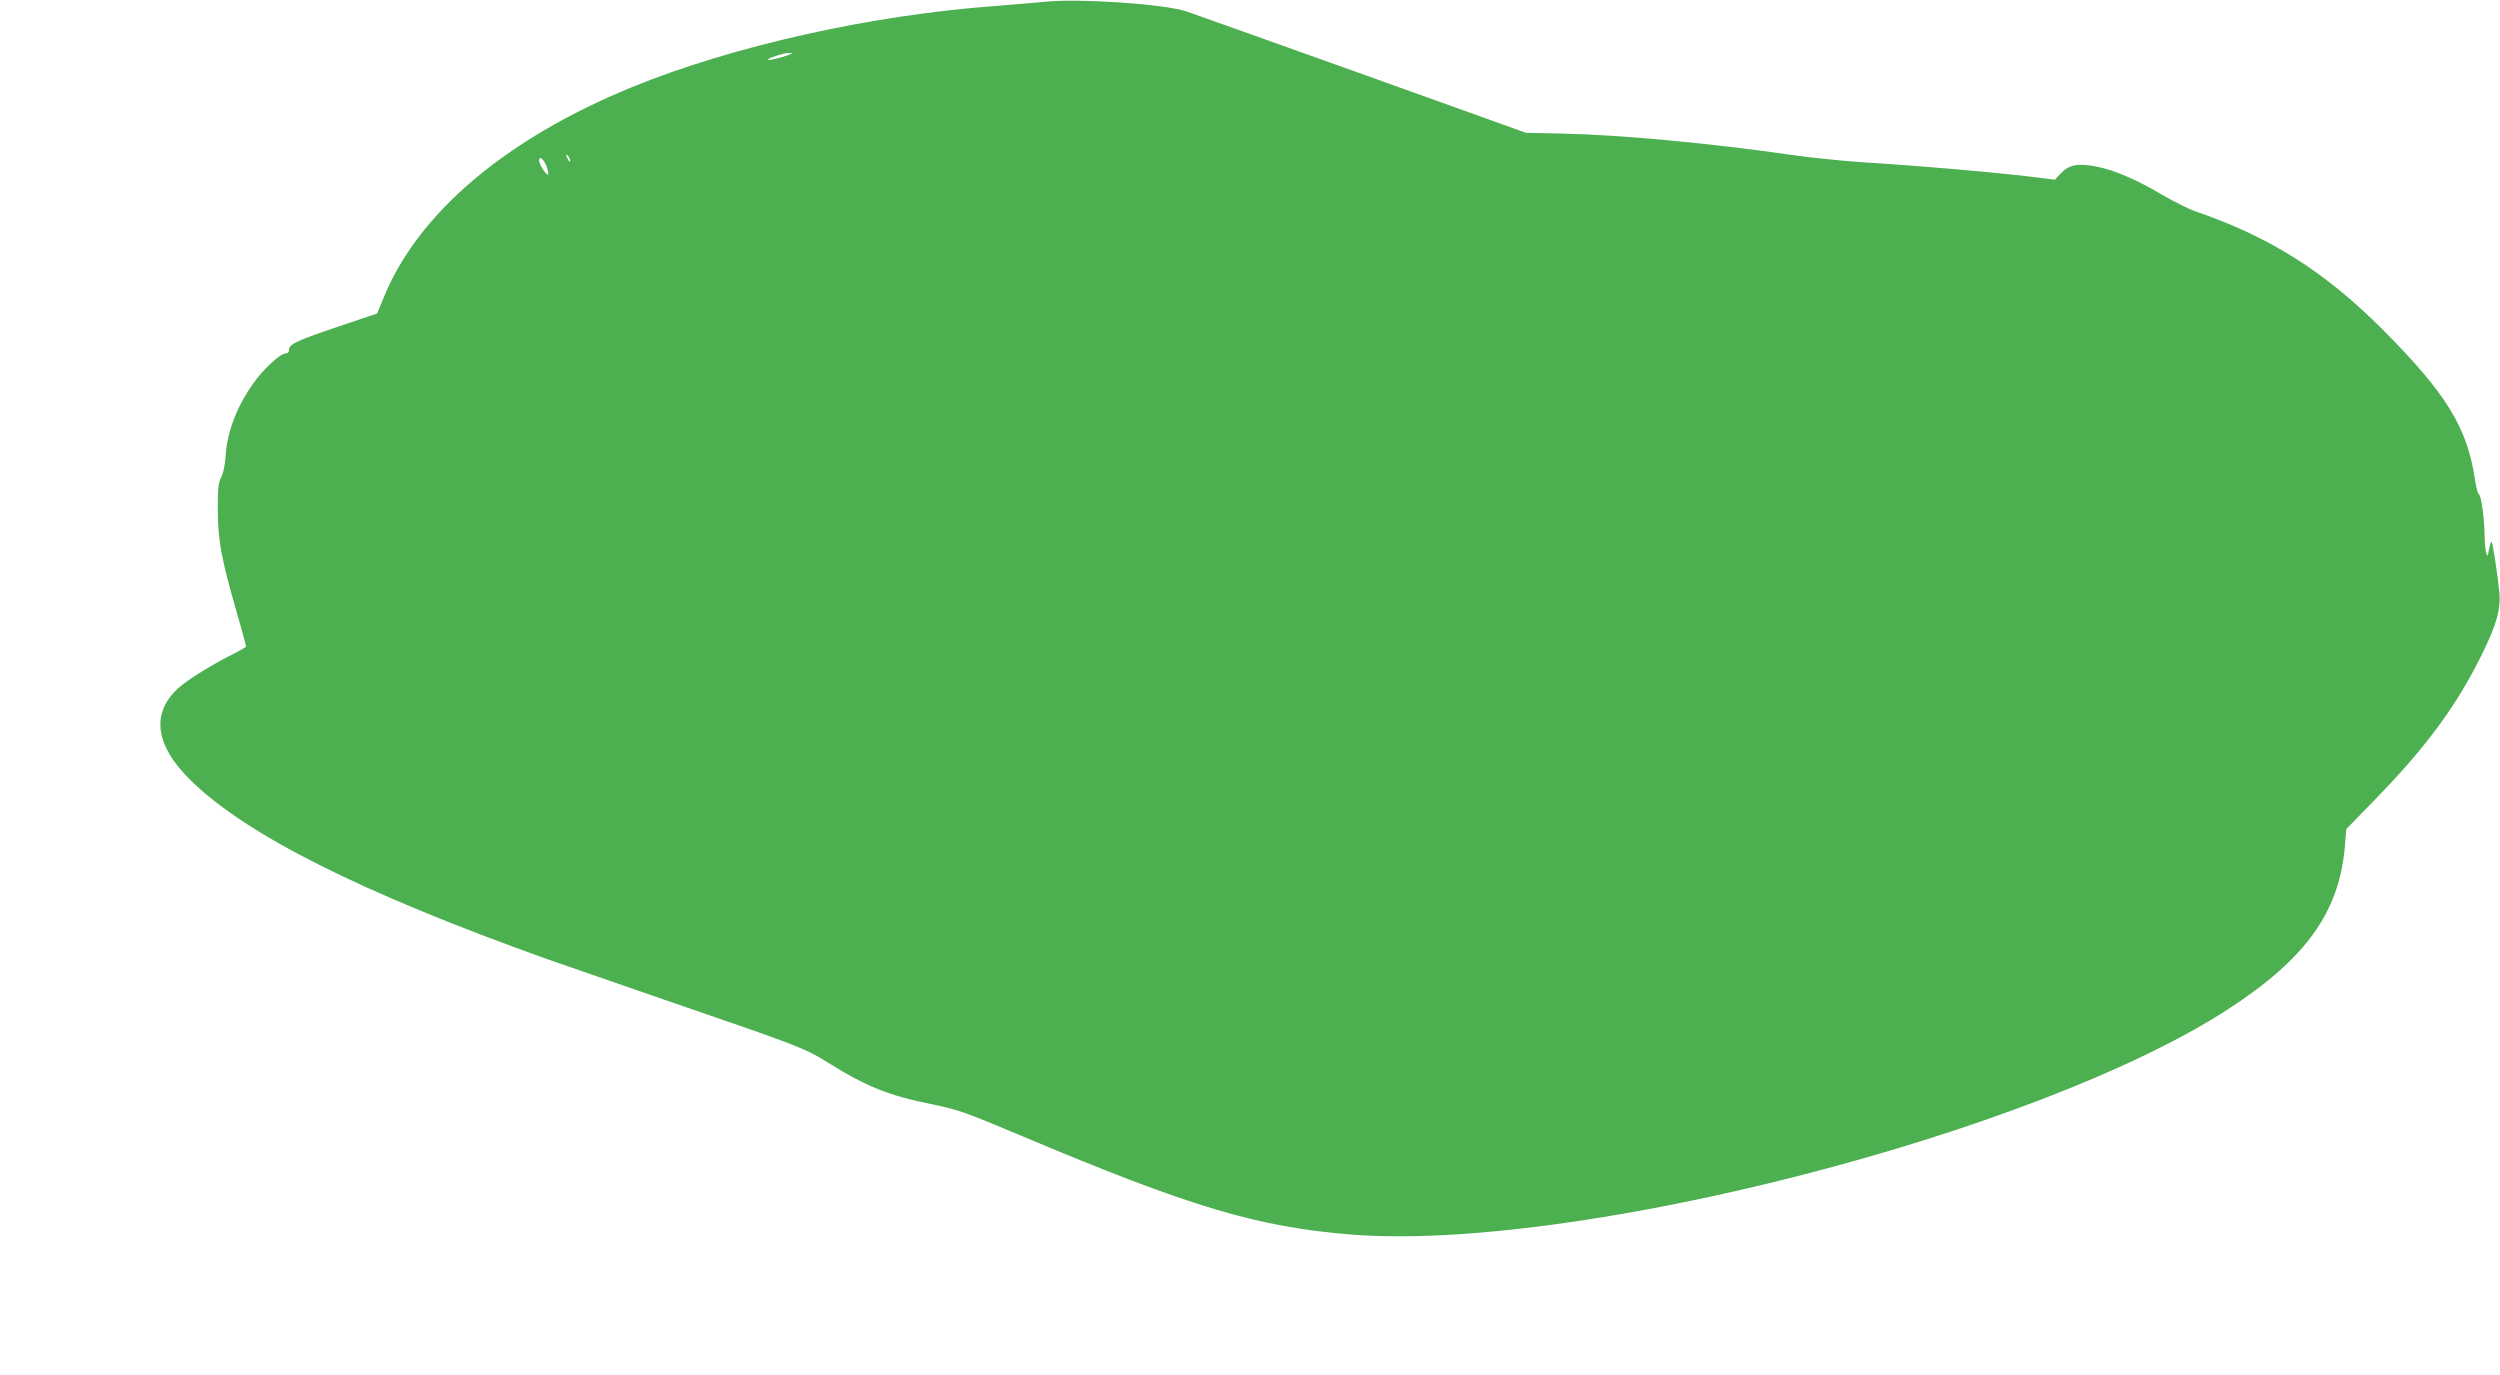 <?xml version="1.0" standalone="no"?>
<!DOCTYPE svg PUBLIC "-//W3C//DTD SVG 20010904//EN"
 "http://www.w3.org/TR/2001/REC-SVG-20010904/DTD/svg10.dtd">
<svg version="1.0" xmlns="http://www.w3.org/2000/svg"
 width="1280pt" height="704pt" viewBox="0 0 1280 704"
 preserveAspectRatio="xMidYMid meet">
<g transform="translate(0,704) scale(0.1,-0.1)"
fill="#4caf50" stroke="none">
<path d="M5340 7030 c-41 -4 -147 -13 -235 -20 -641 -46 -1352 -205 -1869
-416 -647 -265 -1097 -646 -1272 -1079 l-33 -80 -193 -65 c-221 -75 -258 -92
-258 -120 0 -13 -7 -20 -19 -20 -26 0 -114 -81 -165 -154 -85 -120 -134 -250
-141 -374 -3 -43 -12 -85 -22 -105 -15 -26 -18 -56 -18 -167 1 -157 18 -252
96 -521 27 -94 49 -175 49 -178 0 -4 -26 -19 -57 -35 -105 -51 -246 -138 -291
-180 -139 -127 -118 -291 60 -467 284 -282 876 -579 1833 -921 77 -27 354
-123 615 -213 676 -232 699 -241 820 -316 193 -121 312 -169 532 -213 135 -28
164 -38 464 -164 853 -360 1203 -465 1684 -503 1144 -90 3511 519 4488 1154
400 260 570 498 598 837 l7 85 141 145 c274 281 428 492 561 765 69 144 89
217 82 298 -8 87 -34 258 -40 263 -3 3 -8 -14 -13 -38 -7 -39 -8 -40 -15 -18
-4 14 -8 57 -8 95 -2 89 -17 196 -29 204 -6 3 -15 40 -21 81 -40 264 -149 439
-475 766 -293 293 -575 471 -950 600 -39 13 -116 52 -173 85 -131 78 -242 126
-334 145 -96 20 -144 12 -186 -32 l-32 -34 -121 15 c-201 24 -553 55 -875 75
-99 7 -255 23 -346 36 -424 61 -875 103 -1175 110 l-191 4 -839 301 c-461 165
-866 309 -898 320 -113 39 -563 69 -736 49z m-1310 -274 c-42 -15 -106 -29
-98 -20 12 11 83 33 108 33 22 0 20 -2 -10 -13z m-1110 -541 c0 -5 -5 -3 -10
5 -5 8 -10 20 -10 25 0 6 5 3 10 -5 5 -8 10 -19 10 -25z m-124 -21 c8 -20 13
-41 11 -47 -4 -13 -47 51 -47 71 0 25 21 11 36 -24z"/>
</g>
</svg>
